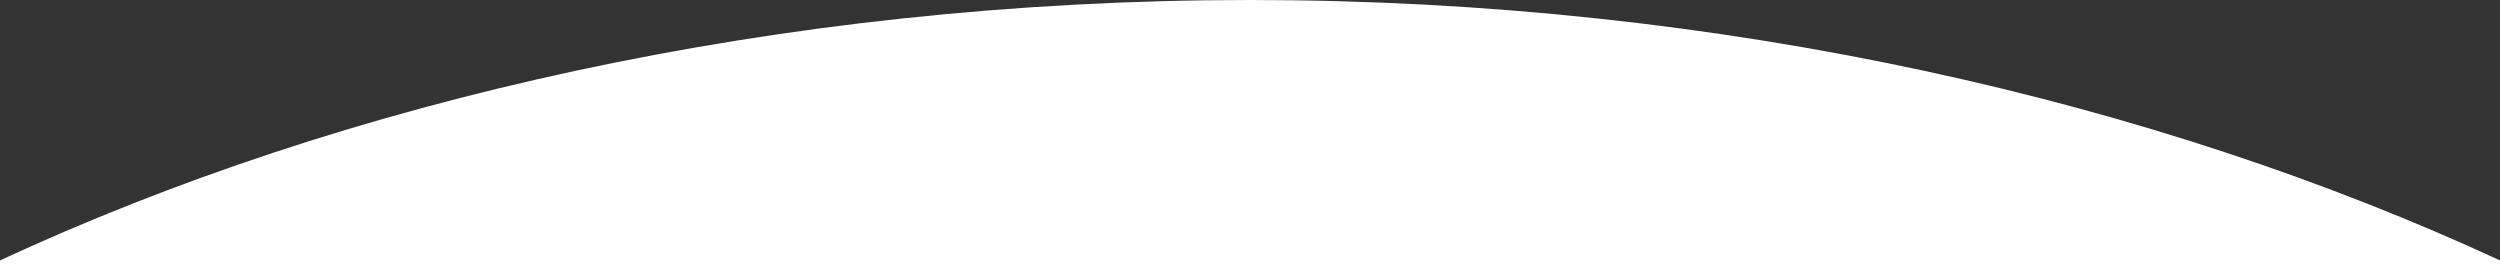 <svg id="comp-lmw7539t-bottom" preserveAspectRatio="none" data-bbox="0 91 1920 209" viewBox="0 91 1920 209" height="100%" width="100%" xmlns="http://www.w3.org/2000/svg" data-type="shape">
  <defs>
    <style>#comp-lmw7539t-bottom &gt; g { transform: scaleY(-1) translateY(-391px); } #comp-lmw7539t-bottom { fill: #000000; }</style>
  </defs>
  <g>
    <path fill-rule="evenodd" d="M1920 291C1656.8 169.2 1323.3 91 960 91S262.5 169.2 0 291v9h1920v-9z M0,90 h1920 v210 h-1920 Z" style="fill: rgb(51, 51, 51);"></path>
  </g>
</svg>